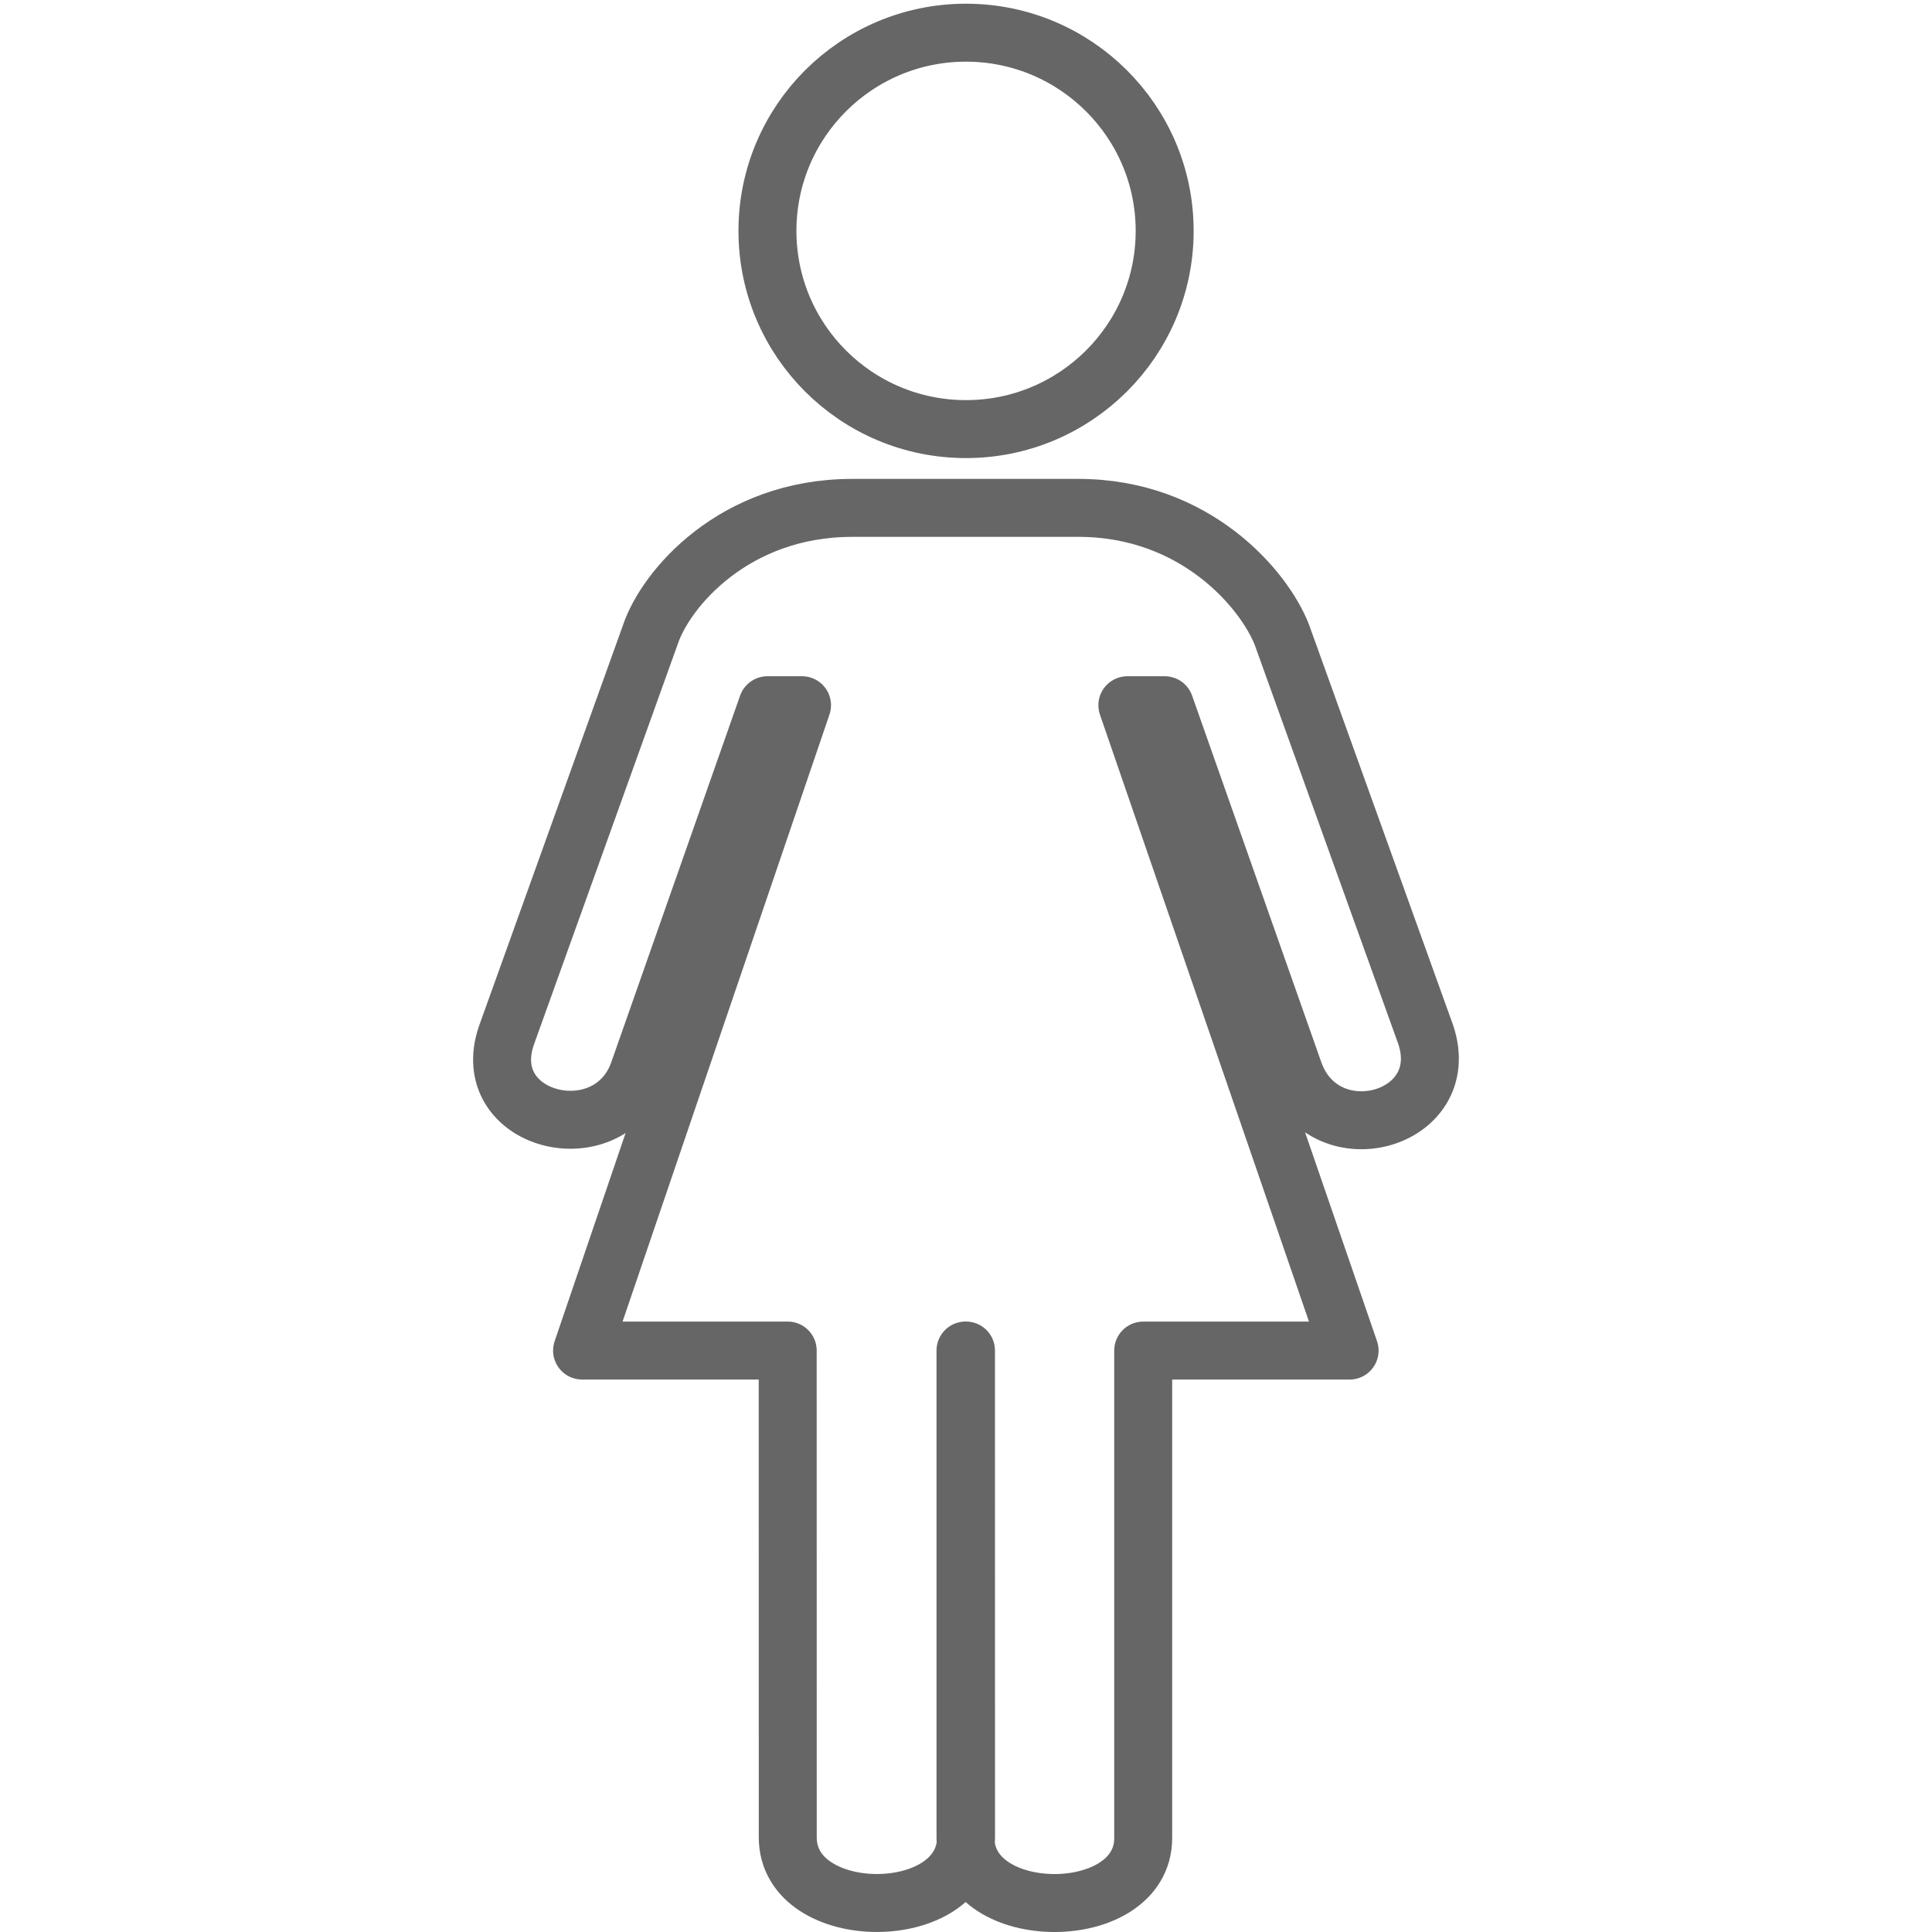 <?xml version="1.0" encoding="UTF-8"?>
<!-- Generator: Adobe Illustrator 16.0.0, SVG Export Plug-In . SVG Version: 6.00 Build 0)  -->
<svg xmlns="http://www.w3.org/2000/svg" xmlns:xlink="http://www.w3.org/1999/xlink" id="Ebene_1" x="0px" y="0px" width="100px" height="100px" viewBox="0 0 100 100" xml:space="preserve">
<g>
	<path fill="none" stroke="#666667" stroke-width="3" stroke-linecap="round" stroke-linejoin="round" stroke-miterlimit="10" d="   M49.998,22.21c5.677,0,10.285-4.594,10.285-10.26c0-5.661-4.608-10.258-10.285-10.258c-5.678,0-10.275,4.597-10.275,10.258   C39.723,17.616,44.32,22.21,49.998,22.21z"></path>
	<path fill="none" stroke="#666667" stroke-width="3" stroke-linecap="round" stroke-linejoin="round" stroke-miterlimit="10" d="   M49.999,69.903L50.002,95.1c0,4.532-9.228,4.532-9.228,0l-0.003-25.196H30.128l11.385-33.402h-1.79l-6.704,19.078   c-1.6,4.166-8.35,2.456-6.802-1.999l7.446-20.733c0.794-2.368,4.331-6.56,10.444-6.56h5.643h6.07c6.063,0,9.613,4.226,10.527,6.56   l7.45,20.71c1.486,4.454-5.215,6.298-6.808,1.958l-6.701-19.013h-1.936l11.503,33.402H59.172v25.231c0,4.497-9.198,4.476-9.198,0   V69.903H49.999z"></path>
</g>
</svg>
